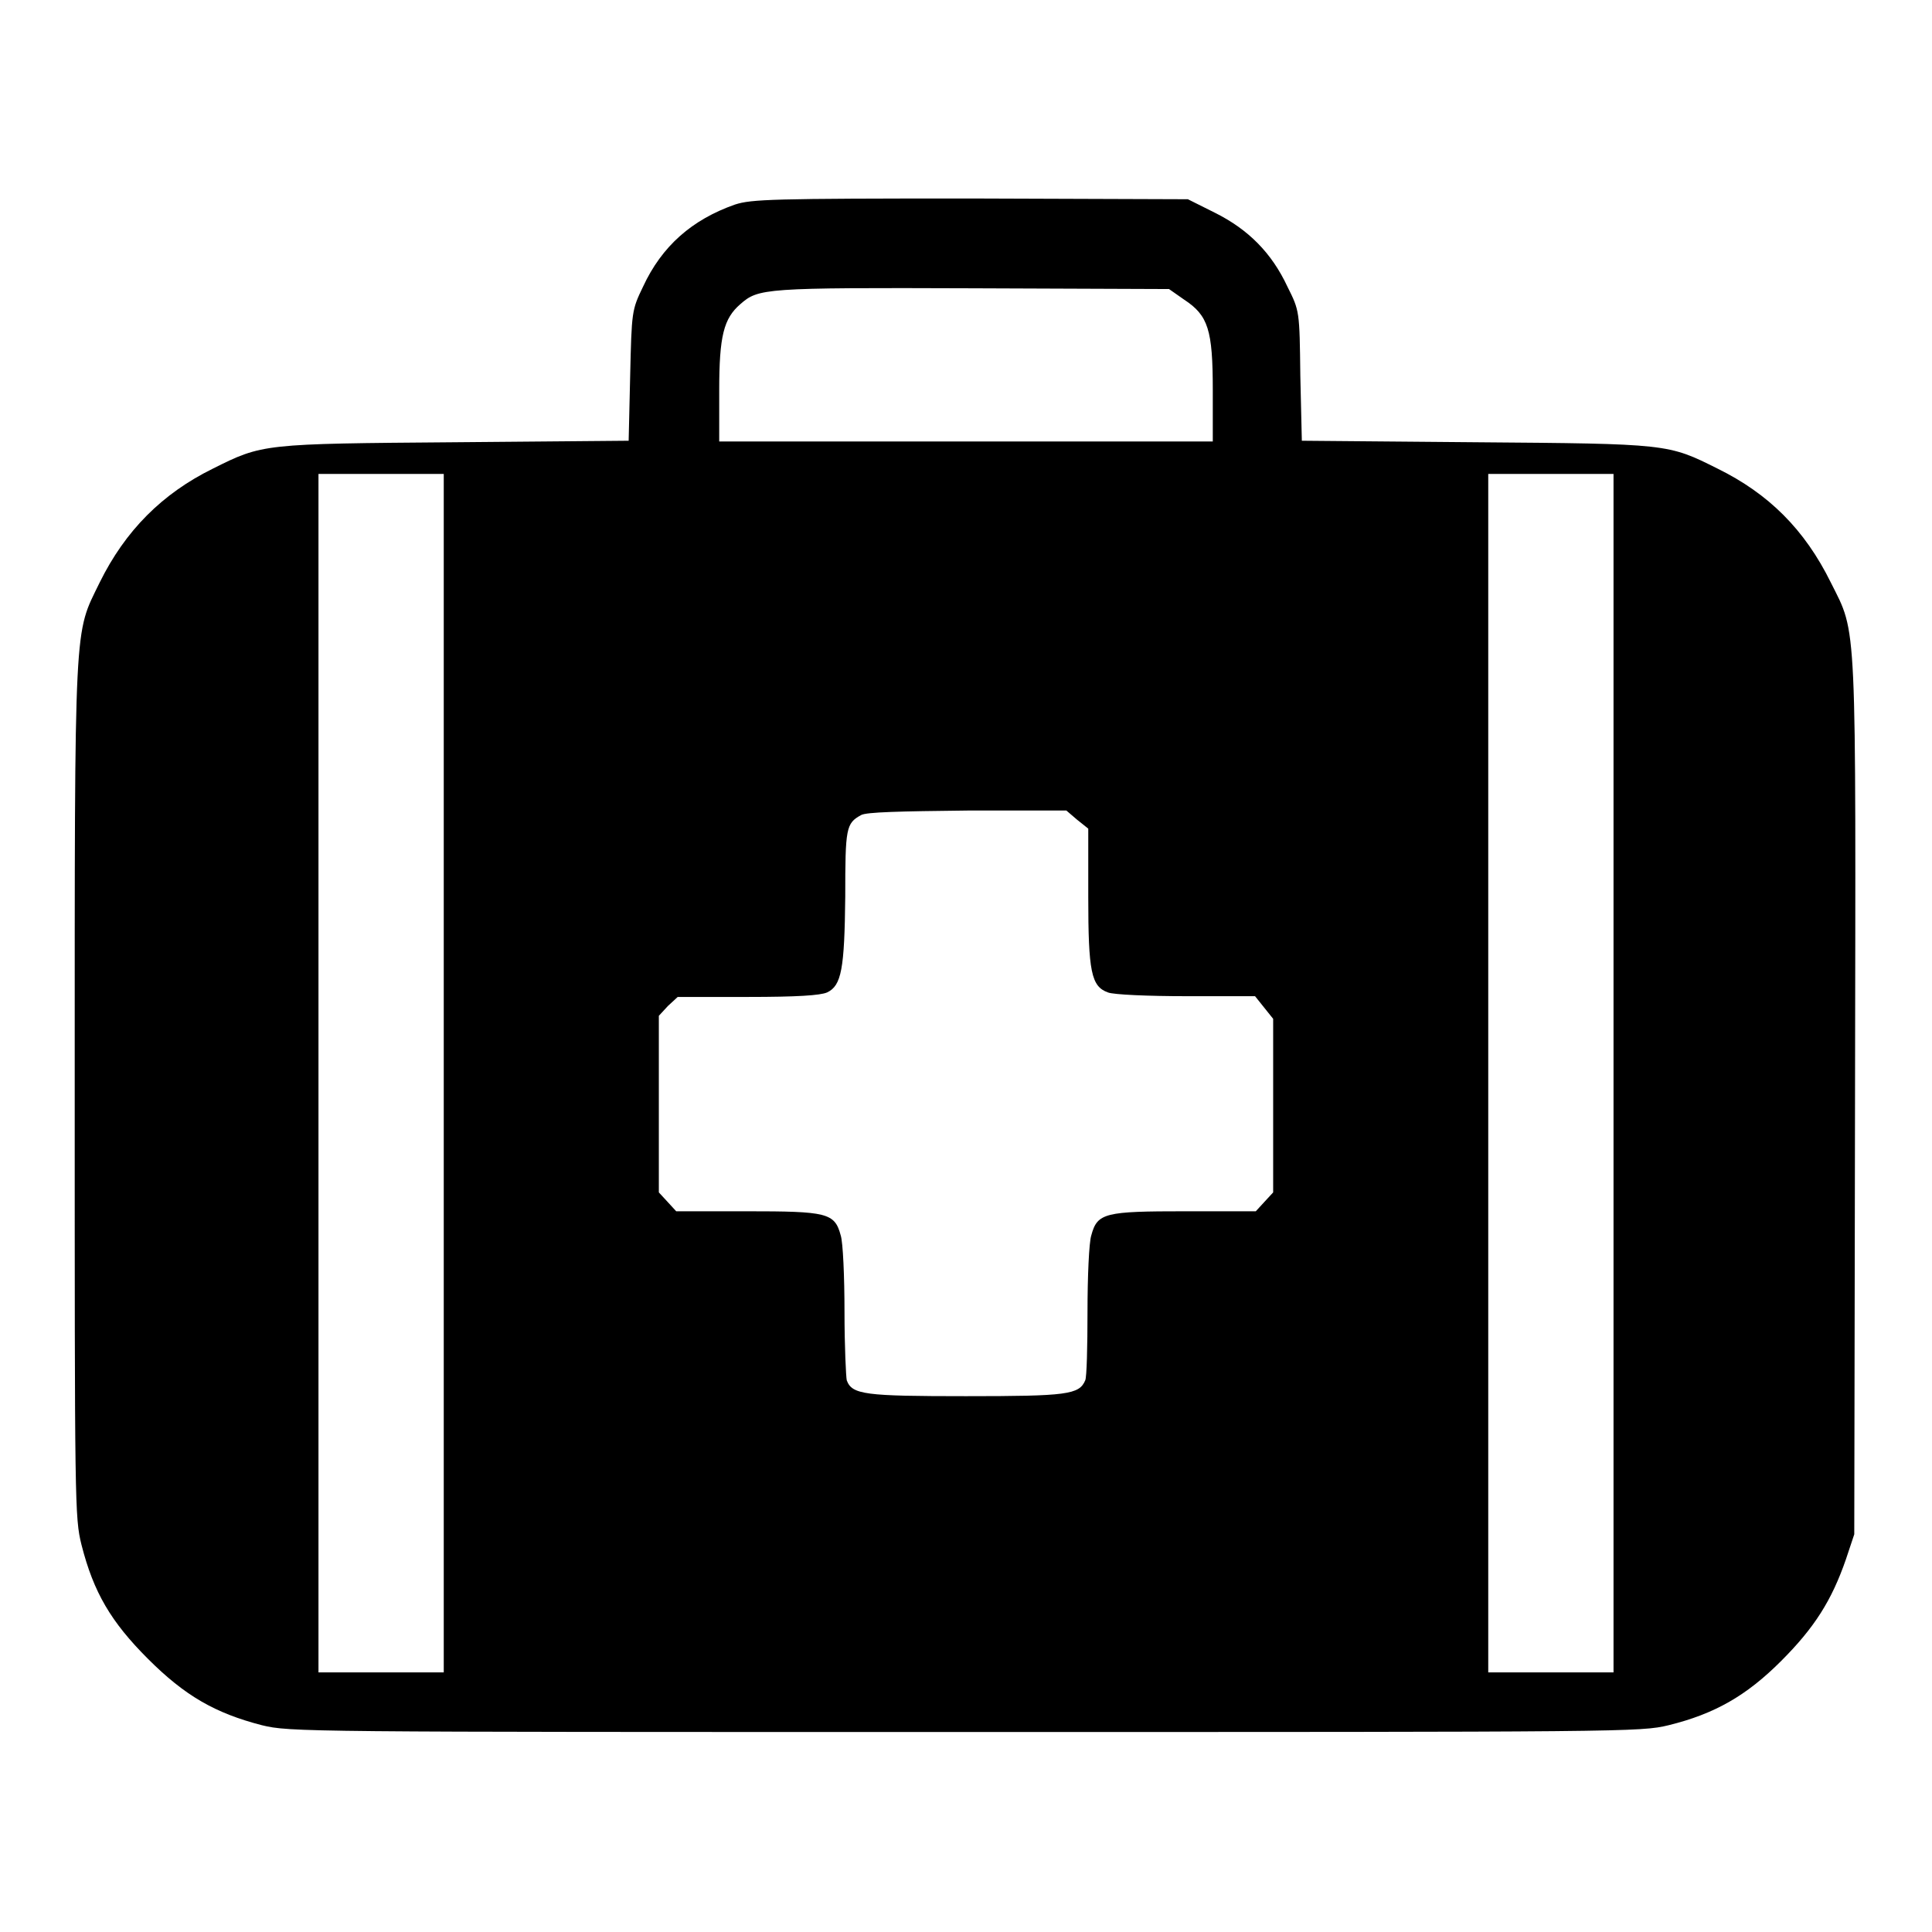 <?xml version="1.0" encoding="utf-8"?>
<!-- Svg Vector Icons : http://www.onlinewebfonts.com/icon -->
<!DOCTYPE svg PUBLIC "-//W3C//DTD SVG 1.1//EN" "http://www.w3.org/Graphics/SVG/1.1/DTD/svg11.dtd">
<svg version="1.1" xmlns="http://www.w3.org/2000/svg" xmlns:xlink="http://www.w3.org/1999/xlink" x="0px" y="0px" viewBox="0 0 256 256" enable-background="new 0 0 256 256" xml:space="preserve">
<g><g><g><path fill="#000000" d="M97.4,27.1c-5.7,2-9.7,5.5-12.2,10.9c-1.5,3.1-1.5,3.3-1.7,11.8l-0.2,8.6l-23,0.2c-25.5,0.2-25.5,0.2-32.1,3.5c-6.7,3.3-11.6,8.2-15,15.1c-3.4,7-3.3,4-3.3,67.1c0,55.1,0,56.8,0.9,60.4c1.6,6.3,3.9,10.2,8.8,15.1c4.9,4.9,8.9,7.2,15.1,8.8c3.7,0.9,5.4,0.9,93.2,0.9c87.7,0,89.5,0,93.2-0.9c6.1-1.5,10.3-3.9,14.9-8.5c4.4-4.4,6.7-8,8.6-13.5l1.1-3.3l0.1-57.7c0.1-64.5,0.3-61.4-3.2-68.4c-3.5-7.1-8.3-11.8-15-15.1c-6.6-3.3-6.5-3.3-32.1-3.5l-23-0.2l-0.2-8.6c-0.1-8.6-0.1-8.6-1.7-11.8c-2.1-4.5-5.2-7.6-9.6-9.8l-3.6-1.8l-28.9-0.1C102.2,26.3,99.6,26.4,97.4,27.1z M156.9,39.7c3.2,2.1,3.8,4,3.8,12v6.8H128H95.3v-6.8c0-7.2,0.6-9.5,2.8-11.4c2.4-2.1,3.1-2.2,30.7-2.1l26.1,0.1L156.9,39.7z M58.8,142.2v79.4h-8.3h-8.3v-79.4V62.8h8.3h8.3V142.2z M213.8,142.2v79.4h-8.3h-8.3v-79.4V62.8h8.3h8.3V142.2z M142.7,108.6l1.5,1.2v9c0,10,0.4,11.9,2.6,12.7c0.7,0.3,5.4,0.5,10.4,0.5h9.1l1.2,1.5l1.2,1.5v11.5v11.5l-1.2,1.3l-1.1,1.2h-9.3c-10.7,0-11.7,0.2-12.5,3.2c-0.3,0.9-0.5,5.5-0.5,10.1c0,4.6-0.1,8.7-0.3,9.1c-0.8,1.9-2.4,2.1-15.8,2.1c-13.4,0-15.1-0.2-15.8-2.1c-0.1-0.4-0.3-4.5-0.3-9.1s-0.2-9.2-0.5-10.1c-0.8-3-1.8-3.2-12.5-3.2h-9.3l-1.1-1.2l-1.2-1.3v-11.7v-11.7l1.2-1.3l1.3-1.2h9.3c6.5,0,9.6-0.2,10.5-0.6c1.9-0.9,2.3-3.1,2.4-12.7c0-9.1,0.1-9.7,2.1-10.8c0.7-0.4,5.1-0.5,14.1-0.6h13.1L142.7,108.6z"/></g></g></g>
</svg>